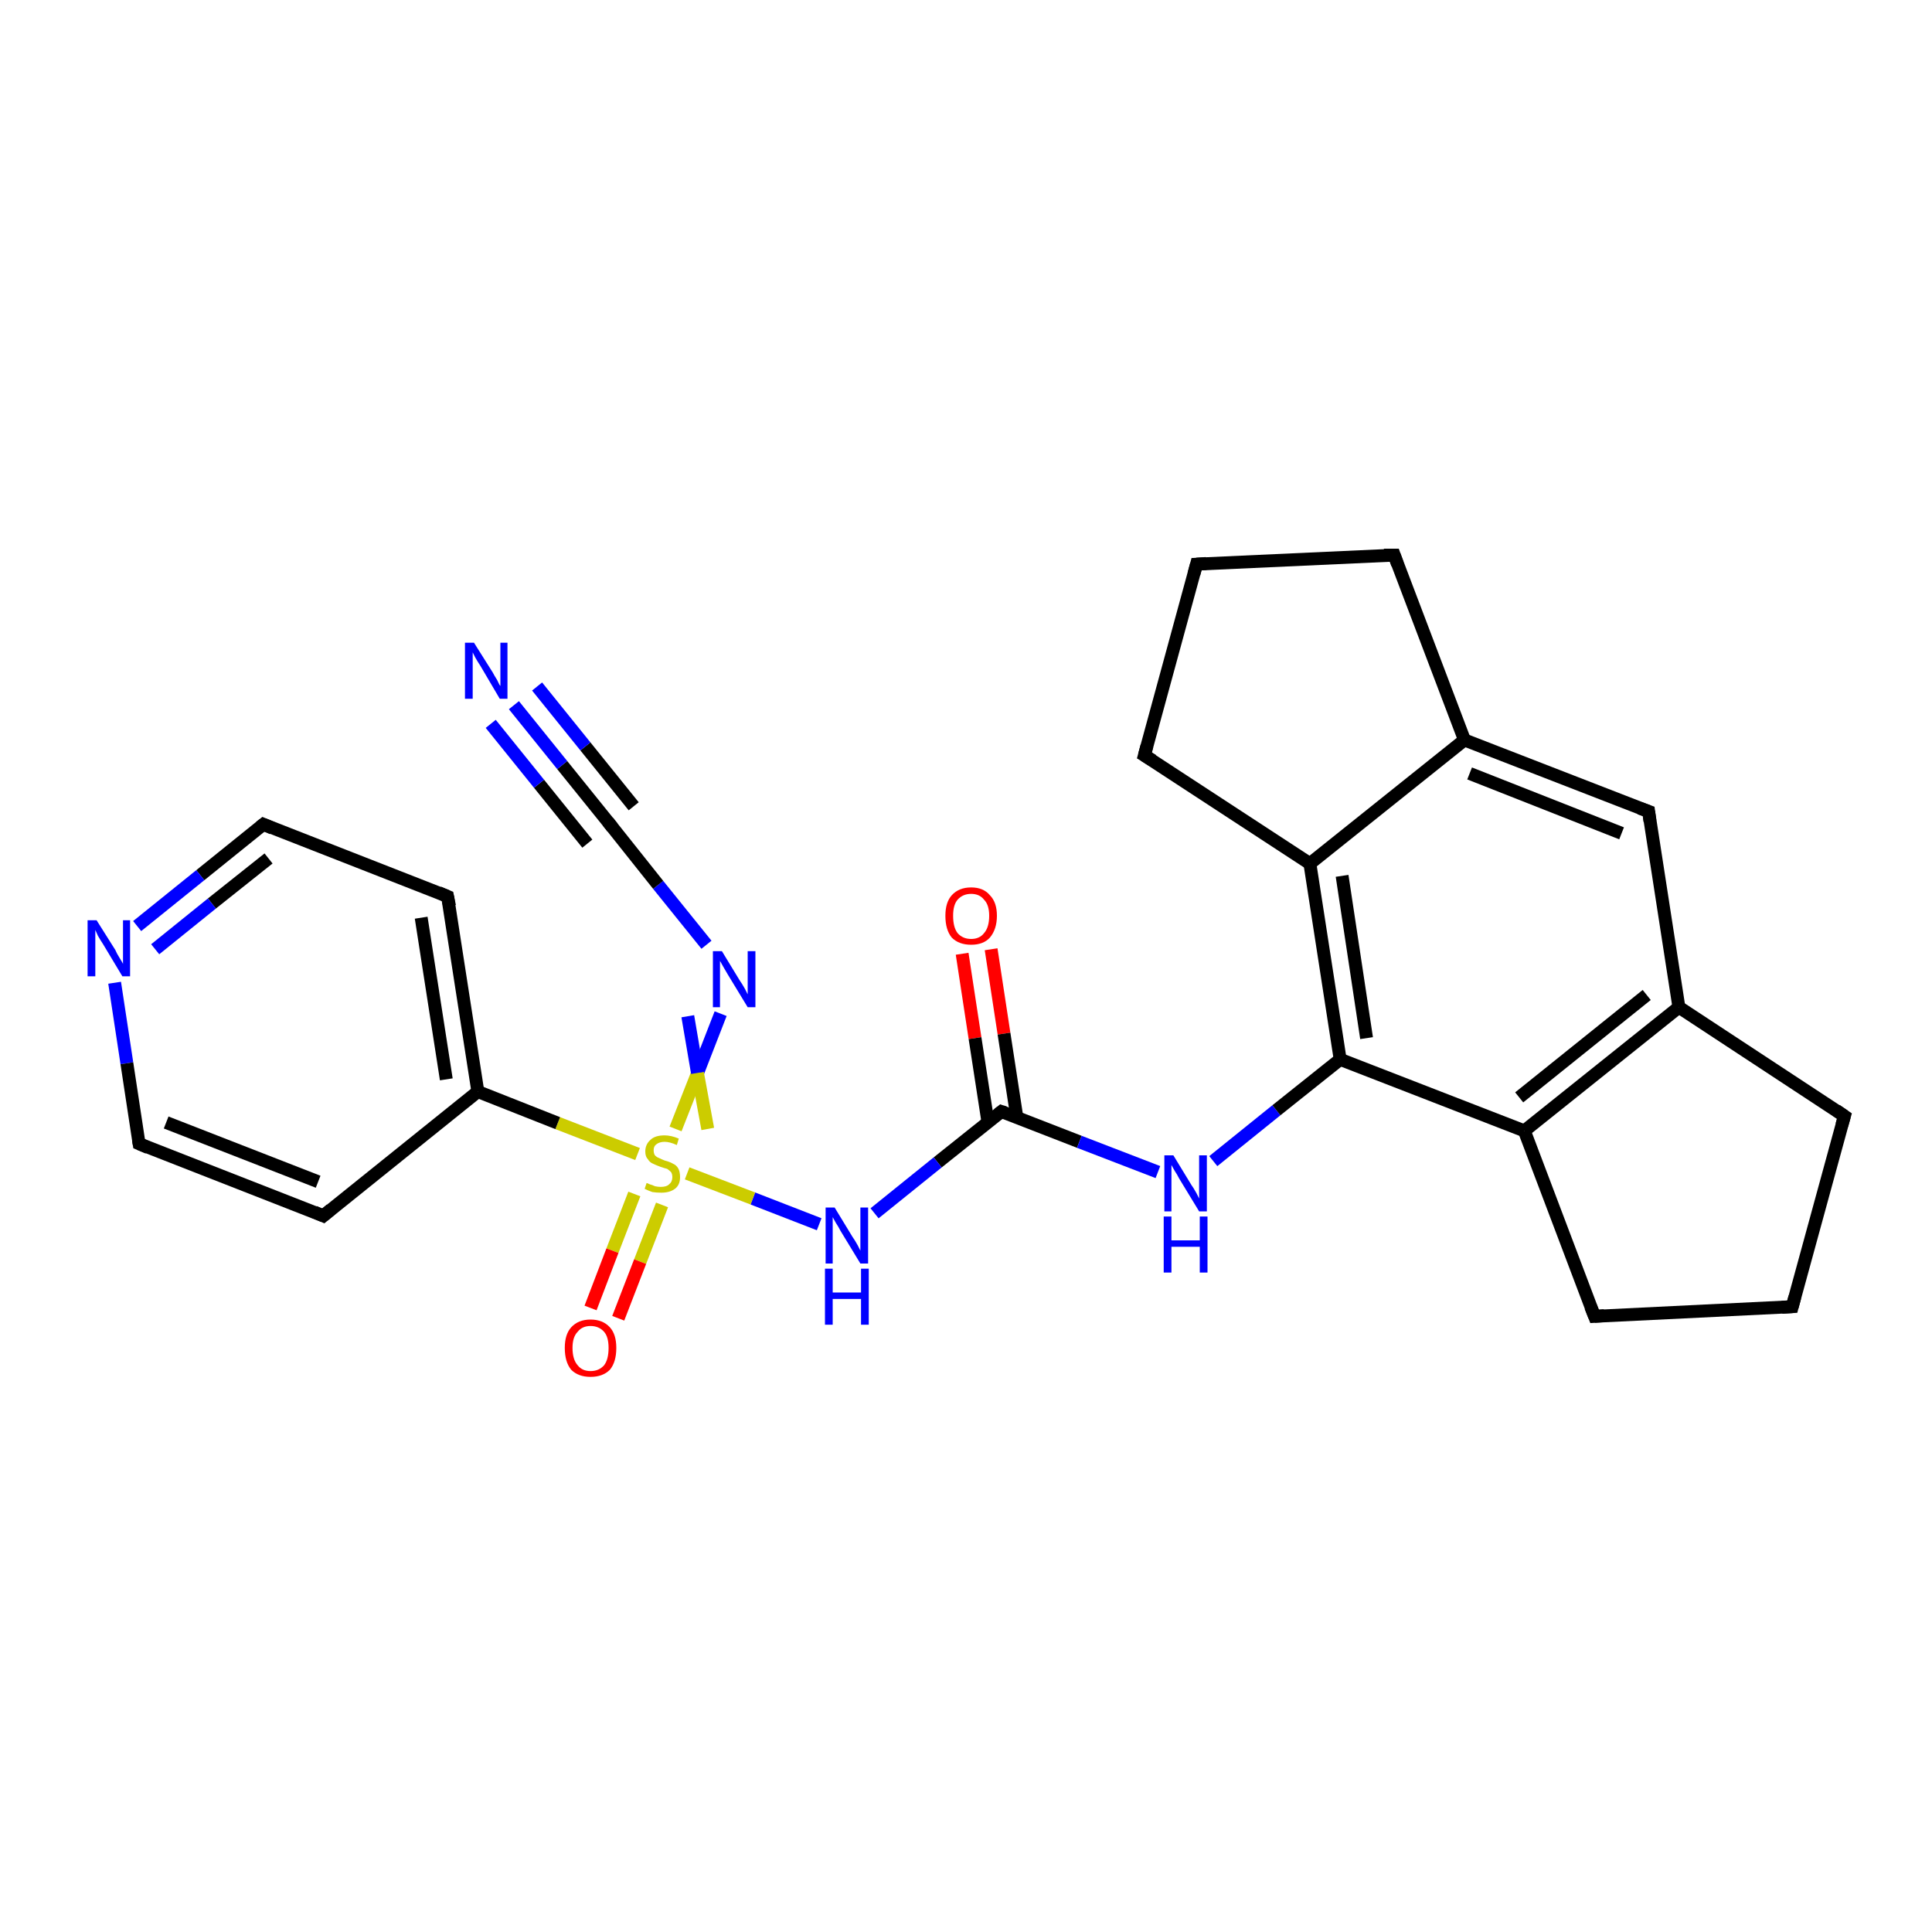 <?xml version='1.0' encoding='iso-8859-1'?>
<svg version='1.1' baseProfile='full'
              xmlns='http://www.w3.org/2000/svg'
                      xmlns:rdkit='http://www.rdkit.org/xml'
                      xmlns:xlink='http://www.w3.org/1999/xlink'
                  xml:space='preserve'
width='300px' height='300px' viewBox='0 0 300 300'>
<!-- END OF HEADER -->
<rect style='opacity:1.0;fill:#FFFFFF;stroke:none' width='300.0' height='300.0' x='0.0' y='0.0'> </rect>
<path class='bond-0 atom-0 atom-1' d='M 153.9,147.4 L 155.9,160.5' style='fill:none;fill-rule:evenodd;stroke:#FF0000;stroke-width:2.0px;stroke-linecap:butt;stroke-linejoin:miter;stroke-opacity:1' />
<path class='bond-0 atom-0 atom-1' d='M 155.9,160.5 L 157.9,173.5' style='fill:none;fill-rule:evenodd;stroke:#000000;stroke-width:2.0px;stroke-linecap:butt;stroke-linejoin:miter;stroke-opacity:1' />
<path class='bond-0 atom-0 atom-1' d='M 149.4,148.1 L 151.4,161.2' style='fill:none;fill-rule:evenodd;stroke:#FF0000;stroke-width:2.0px;stroke-linecap:butt;stroke-linejoin:miter;stroke-opacity:1' />
<path class='bond-0 atom-0 atom-1' d='M 151.4,161.2 L 153.4,174.2' style='fill:none;fill-rule:evenodd;stroke:#000000;stroke-width:2.0px;stroke-linecap:butt;stroke-linejoin:miter;stroke-opacity:1' />
<path class='bond-1 atom-1 atom-2' d='M 155.5,172.6 L 167.6,177.3' style='fill:none;fill-rule:evenodd;stroke:#000000;stroke-width:2.0px;stroke-linecap:butt;stroke-linejoin:miter;stroke-opacity:1' />
<path class='bond-1 atom-1 atom-2' d='M 167.6,177.3 L 179.8,182.0' style='fill:none;fill-rule:evenodd;stroke:#0000FF;stroke-width:2.0px;stroke-linecap:butt;stroke-linejoin:miter;stroke-opacity:1' />
<path class='bond-2 atom-2 atom-3' d='M 188.4,180.3 L 198.2,172.4' style='fill:none;fill-rule:evenodd;stroke:#0000FF;stroke-width:2.0px;stroke-linecap:butt;stroke-linejoin:miter;stroke-opacity:1' />
<path class='bond-2 atom-2 atom-3' d='M 198.2,172.4 L 208.1,164.5' style='fill:none;fill-rule:evenodd;stroke:#000000;stroke-width:2.0px;stroke-linecap:butt;stroke-linejoin:miter;stroke-opacity:1' />
<path class='bond-3 atom-3 atom-4' d='M 208.1,164.5 L 203.4,134.1' style='fill:none;fill-rule:evenodd;stroke:#000000;stroke-width:2.0px;stroke-linecap:butt;stroke-linejoin:miter;stroke-opacity:1' />
<path class='bond-3 atom-3 atom-4' d='M 212.2,161.2 L 208.4,136.0' style='fill:none;fill-rule:evenodd;stroke:#000000;stroke-width:2.0px;stroke-linecap:butt;stroke-linejoin:miter;stroke-opacity:1' />
<path class='bond-4 atom-4 atom-5' d='M 203.4,134.1 L 177.7,117.3' style='fill:none;fill-rule:evenodd;stroke:#000000;stroke-width:2.0px;stroke-linecap:butt;stroke-linejoin:miter;stroke-opacity:1' />
<path class='bond-5 atom-5 atom-6' d='M 177.7,117.3 L 185.8,87.6' style='fill:none;fill-rule:evenodd;stroke:#000000;stroke-width:2.0px;stroke-linecap:butt;stroke-linejoin:miter;stroke-opacity:1' />
<path class='bond-6 atom-6 atom-7' d='M 185.8,87.6 L 216.5,86.2' style='fill:none;fill-rule:evenodd;stroke:#000000;stroke-width:2.0px;stroke-linecap:butt;stroke-linejoin:miter;stroke-opacity:1' />
<path class='bond-7 atom-7 atom-8' d='M 216.5,86.2 L 227.4,114.9' style='fill:none;fill-rule:evenodd;stroke:#000000;stroke-width:2.0px;stroke-linecap:butt;stroke-linejoin:miter;stroke-opacity:1' />
<path class='bond-8 atom-8 atom-9' d='M 227.4,114.9 L 256.0,126.0' style='fill:none;fill-rule:evenodd;stroke:#000000;stroke-width:2.0px;stroke-linecap:butt;stroke-linejoin:miter;stroke-opacity:1' />
<path class='bond-8 atom-8 atom-9' d='M 228.2,120.1 L 251.8,129.4' style='fill:none;fill-rule:evenodd;stroke:#000000;stroke-width:2.0px;stroke-linecap:butt;stroke-linejoin:miter;stroke-opacity:1' />
<path class='bond-9 atom-9 atom-10' d='M 256.0,126.0 L 260.7,156.4' style='fill:none;fill-rule:evenodd;stroke:#000000;stroke-width:2.0px;stroke-linecap:butt;stroke-linejoin:miter;stroke-opacity:1' />
<path class='bond-10 atom-10 atom-11' d='M 260.7,156.4 L 286.4,173.3' style='fill:none;fill-rule:evenodd;stroke:#000000;stroke-width:2.0px;stroke-linecap:butt;stroke-linejoin:miter;stroke-opacity:1' />
<path class='bond-11 atom-11 atom-12' d='M 286.4,173.3 L 278.3,202.9' style='fill:none;fill-rule:evenodd;stroke:#000000;stroke-width:2.0px;stroke-linecap:butt;stroke-linejoin:miter;stroke-opacity:1' />
<path class='bond-12 atom-12 atom-13' d='M 278.3,202.9 L 247.6,204.4' style='fill:none;fill-rule:evenodd;stroke:#000000;stroke-width:2.0px;stroke-linecap:butt;stroke-linejoin:miter;stroke-opacity:1' />
<path class='bond-13 atom-13 atom-14' d='M 247.6,204.4 L 236.7,175.6' style='fill:none;fill-rule:evenodd;stroke:#000000;stroke-width:2.0px;stroke-linecap:butt;stroke-linejoin:miter;stroke-opacity:1' />
<path class='bond-14 atom-1 atom-15' d='M 155.5,172.6 L 145.6,180.5' style='fill:none;fill-rule:evenodd;stroke:#000000;stroke-width:2.0px;stroke-linecap:butt;stroke-linejoin:miter;stroke-opacity:1' />
<path class='bond-14 atom-1 atom-15' d='M 145.6,180.5 L 135.8,188.4' style='fill:none;fill-rule:evenodd;stroke:#0000FF;stroke-width:2.0px;stroke-linecap:butt;stroke-linejoin:miter;stroke-opacity:1' />
<path class='bond-15 atom-15 atom-16' d='M 127.2,190.1 L 116.9,186.1' style='fill:none;fill-rule:evenodd;stroke:#0000FF;stroke-width:2.0px;stroke-linecap:butt;stroke-linejoin:miter;stroke-opacity:1' />
<path class='bond-15 atom-15 atom-16' d='M 116.9,186.1 L 106.7,182.2' style='fill:none;fill-rule:evenodd;stroke:#CCCC00;stroke-width:2.0px;stroke-linecap:butt;stroke-linejoin:miter;stroke-opacity:1' />
<path class='bond-16 atom-16 atom-17' d='M 98.5,185.4 L 95.1,194.2' style='fill:none;fill-rule:evenodd;stroke:#CCCC00;stroke-width:2.0px;stroke-linecap:butt;stroke-linejoin:miter;stroke-opacity:1' />
<path class='bond-16 atom-16 atom-17' d='M 95.1,194.2 L 91.7,203.1' style='fill:none;fill-rule:evenodd;stroke:#FF0000;stroke-width:2.0px;stroke-linecap:butt;stroke-linejoin:miter;stroke-opacity:1' />
<path class='bond-16 atom-16 atom-17' d='M 102.8,187.1 L 99.4,195.9' style='fill:none;fill-rule:evenodd;stroke:#CCCC00;stroke-width:2.0px;stroke-linecap:butt;stroke-linejoin:miter;stroke-opacity:1' />
<path class='bond-16 atom-16 atom-17' d='M 99.4,195.9 L 96.0,204.7' style='fill:none;fill-rule:evenodd;stroke:#FF0000;stroke-width:2.0px;stroke-linecap:butt;stroke-linejoin:miter;stroke-opacity:1' />
<path class='bond-17 atom-16 atom-18' d='M 104.9,175.3 L 108.4,166.4' style='fill:none;fill-rule:evenodd;stroke:#CCCC00;stroke-width:2.0px;stroke-linecap:butt;stroke-linejoin:miter;stroke-opacity:1' />
<path class='bond-17 atom-16 atom-18' d='M 108.4,166.4 L 111.9,157.4' style='fill:none;fill-rule:evenodd;stroke:#0000FF;stroke-width:2.0px;stroke-linecap:butt;stroke-linejoin:miter;stroke-opacity:1' />
<path class='bond-17 atom-16 atom-18' d='M 109.9,175.3 L 108.3,166.6' style='fill:none;fill-rule:evenodd;stroke:#CCCC00;stroke-width:2.0px;stroke-linecap:butt;stroke-linejoin:miter;stroke-opacity:1' />
<path class='bond-17 atom-16 atom-18' d='M 108.3,166.6 L 106.8,157.8' style='fill:none;fill-rule:evenodd;stroke:#0000FF;stroke-width:2.0px;stroke-linecap:butt;stroke-linejoin:miter;stroke-opacity:1' />
<path class='bond-18 atom-18 atom-19' d='M 109.7,146.7 L 102.2,137.4' style='fill:none;fill-rule:evenodd;stroke:#0000FF;stroke-width:2.0px;stroke-linecap:butt;stroke-linejoin:miter;stroke-opacity:1' />
<path class='bond-18 atom-18 atom-19' d='M 102.2,137.4 L 94.8,128.1' style='fill:none;fill-rule:evenodd;stroke:#000000;stroke-width:2.0px;stroke-linecap:butt;stroke-linejoin:miter;stroke-opacity:1' />
<path class='bond-19 atom-19 atom-20' d='M 94.8,128.1 L 87.3,118.8' style='fill:none;fill-rule:evenodd;stroke:#000000;stroke-width:2.0px;stroke-linecap:butt;stroke-linejoin:miter;stroke-opacity:1' />
<path class='bond-19 atom-19 atom-20' d='M 87.3,118.8 L 79.8,109.5' style='fill:none;fill-rule:evenodd;stroke:#0000FF;stroke-width:2.0px;stroke-linecap:butt;stroke-linejoin:miter;stroke-opacity:1' />
<path class='bond-19 atom-19 atom-20' d='M 91.2,131.0 L 83.7,121.7' style='fill:none;fill-rule:evenodd;stroke:#000000;stroke-width:2.0px;stroke-linecap:butt;stroke-linejoin:miter;stroke-opacity:1' />
<path class='bond-19 atom-19 atom-20' d='M 83.7,121.7 L 76.2,112.4' style='fill:none;fill-rule:evenodd;stroke:#0000FF;stroke-width:2.0px;stroke-linecap:butt;stroke-linejoin:miter;stroke-opacity:1' />
<path class='bond-19 atom-19 atom-20' d='M 98.4,125.2 L 90.9,115.9' style='fill:none;fill-rule:evenodd;stroke:#000000;stroke-width:2.0px;stroke-linecap:butt;stroke-linejoin:miter;stroke-opacity:1' />
<path class='bond-19 atom-19 atom-20' d='M 90.9,115.9 L 83.4,106.6' style='fill:none;fill-rule:evenodd;stroke:#0000FF;stroke-width:2.0px;stroke-linecap:butt;stroke-linejoin:miter;stroke-opacity:1' />
<path class='bond-20 atom-16 atom-21' d='M 99.0,179.2 L 86.6,174.4' style='fill:none;fill-rule:evenodd;stroke:#CCCC00;stroke-width:2.0px;stroke-linecap:butt;stroke-linejoin:miter;stroke-opacity:1' />
<path class='bond-20 atom-16 atom-21' d='M 86.6,174.4 L 74.2,169.5' style='fill:none;fill-rule:evenodd;stroke:#000000;stroke-width:2.0px;stroke-linecap:butt;stroke-linejoin:miter;stroke-opacity:1' />
<path class='bond-21 atom-21 atom-22' d='M 74.2,169.5 L 69.5,139.2' style='fill:none;fill-rule:evenodd;stroke:#000000;stroke-width:2.0px;stroke-linecap:butt;stroke-linejoin:miter;stroke-opacity:1' />
<path class='bond-21 atom-21 atom-22' d='M 69.3,167.6 L 65.4,142.5' style='fill:none;fill-rule:evenodd;stroke:#000000;stroke-width:2.0px;stroke-linecap:butt;stroke-linejoin:miter;stroke-opacity:1' />
<path class='bond-22 atom-22 atom-23' d='M 69.5,139.2 L 40.9,128.0' style='fill:none;fill-rule:evenodd;stroke:#000000;stroke-width:2.0px;stroke-linecap:butt;stroke-linejoin:miter;stroke-opacity:1' />
<path class='bond-23 atom-23 atom-24' d='M 40.9,128.0 L 31.1,135.9' style='fill:none;fill-rule:evenodd;stroke:#000000;stroke-width:2.0px;stroke-linecap:butt;stroke-linejoin:miter;stroke-opacity:1' />
<path class='bond-23 atom-23 atom-24' d='M 31.1,135.9 L 21.3,143.8' style='fill:none;fill-rule:evenodd;stroke:#0000FF;stroke-width:2.0px;stroke-linecap:butt;stroke-linejoin:miter;stroke-opacity:1' />
<path class='bond-23 atom-23 atom-24' d='M 41.7,133.3 L 32.9,140.3' style='fill:none;fill-rule:evenodd;stroke:#000000;stroke-width:2.0px;stroke-linecap:butt;stroke-linejoin:miter;stroke-opacity:1' />
<path class='bond-23 atom-23 atom-24' d='M 32.9,140.3 L 24.1,147.4' style='fill:none;fill-rule:evenodd;stroke:#0000FF;stroke-width:2.0px;stroke-linecap:butt;stroke-linejoin:miter;stroke-opacity:1' />
<path class='bond-24 atom-24 atom-25' d='M 17.8,152.6 L 19.7,165.1' style='fill:none;fill-rule:evenodd;stroke:#0000FF;stroke-width:2.0px;stroke-linecap:butt;stroke-linejoin:miter;stroke-opacity:1' />
<path class='bond-24 atom-24 atom-25' d='M 19.7,165.1 L 21.6,177.6' style='fill:none;fill-rule:evenodd;stroke:#000000;stroke-width:2.0px;stroke-linecap:butt;stroke-linejoin:miter;stroke-opacity:1' />
<path class='bond-25 atom-25 atom-26' d='M 21.6,177.6 L 50.2,188.8' style='fill:none;fill-rule:evenodd;stroke:#000000;stroke-width:2.0px;stroke-linecap:butt;stroke-linejoin:miter;stroke-opacity:1' />
<path class='bond-25 atom-25 atom-26' d='M 25.8,174.3 L 49.4,183.5' style='fill:none;fill-rule:evenodd;stroke:#000000;stroke-width:2.0px;stroke-linecap:butt;stroke-linejoin:miter;stroke-opacity:1' />
<path class='bond-26 atom-14 atom-3' d='M 236.7,175.6 L 208.1,164.5' style='fill:none;fill-rule:evenodd;stroke:#000000;stroke-width:2.0px;stroke-linecap:butt;stroke-linejoin:miter;stroke-opacity:1' />
<path class='bond-27 atom-26 atom-21' d='M 50.2,188.8 L 74.2,169.5' style='fill:none;fill-rule:evenodd;stroke:#000000;stroke-width:2.0px;stroke-linecap:butt;stroke-linejoin:miter;stroke-opacity:1' />
<path class='bond-28 atom-8 atom-4' d='M 227.4,114.9 L 203.4,134.1' style='fill:none;fill-rule:evenodd;stroke:#000000;stroke-width:2.0px;stroke-linecap:butt;stroke-linejoin:miter;stroke-opacity:1' />
<path class='bond-29 atom-14 atom-10' d='M 236.7,175.6 L 260.7,156.4' style='fill:none;fill-rule:evenodd;stroke:#000000;stroke-width:2.0px;stroke-linecap:butt;stroke-linejoin:miter;stroke-opacity:1' />
<path class='bond-29 atom-14 atom-10' d='M 235.9,170.4 L 255.7,154.5' style='fill:none;fill-rule:evenodd;stroke:#000000;stroke-width:2.0px;stroke-linecap:butt;stroke-linejoin:miter;stroke-opacity:1' />
<path d='M 156.1,172.8 L 155.5,172.6 L 155.0,173.0' style='fill:none;stroke:#000000;stroke-width:2.0px;stroke-linecap:butt;stroke-linejoin:miter;stroke-opacity:1;' />
<path d='M 179.0,118.1 L 177.7,117.3 L 178.1,115.8' style='fill:none;stroke:#000000;stroke-width:2.0px;stroke-linecap:butt;stroke-linejoin:miter;stroke-opacity:1;' />
<path d='M 185.4,89.1 L 185.8,87.6 L 187.3,87.5' style='fill:none;stroke:#000000;stroke-width:2.0px;stroke-linecap:butt;stroke-linejoin:miter;stroke-opacity:1;' />
<path d='M 214.9,86.2 L 216.5,86.2 L 217.0,87.6' style='fill:none;stroke:#000000;stroke-width:2.0px;stroke-linecap:butt;stroke-linejoin:miter;stroke-opacity:1;' />
<path d='M 254.6,125.5 L 256.0,126.0 L 256.2,127.5' style='fill:none;stroke:#000000;stroke-width:2.0px;stroke-linecap:butt;stroke-linejoin:miter;stroke-opacity:1;' />
<path d='M 285.1,172.4 L 286.4,173.3 L 286.0,174.7' style='fill:none;stroke:#000000;stroke-width:2.0px;stroke-linecap:butt;stroke-linejoin:miter;stroke-opacity:1;' />
<path d='M 278.7,201.4 L 278.3,202.9 L 276.7,203.0' style='fill:none;stroke:#000000;stroke-width:2.0px;stroke-linecap:butt;stroke-linejoin:miter;stroke-opacity:1;' />
<path d='M 249.1,204.3 L 247.6,204.4 L 247.0,202.9' style='fill:none;stroke:#000000;stroke-width:2.0px;stroke-linecap:butt;stroke-linejoin:miter;stroke-opacity:1;' />
<path d='M 95.1,128.5 L 94.8,128.1 L 94.4,127.6' style='fill:none;stroke:#000000;stroke-width:2.0px;stroke-linecap:butt;stroke-linejoin:miter;stroke-opacity:1;' />
<path d='M 69.8,140.7 L 69.5,139.2 L 68.1,138.6' style='fill:none;stroke:#000000;stroke-width:2.0px;stroke-linecap:butt;stroke-linejoin:miter;stroke-opacity:1;' />
<path d='M 42.3,128.6 L 40.9,128.0 L 40.4,128.4' style='fill:none;stroke:#000000;stroke-width:2.0px;stroke-linecap:butt;stroke-linejoin:miter;stroke-opacity:1;' />
<path d='M 21.5,177.0 L 21.6,177.6 L 23.0,178.2' style='fill:none;stroke:#000000;stroke-width:2.0px;stroke-linecap:butt;stroke-linejoin:miter;stroke-opacity:1;' />
<path d='M 48.8,188.2 L 50.2,188.8 L 51.4,187.8' style='fill:none;stroke:#000000;stroke-width:2.0px;stroke-linecap:butt;stroke-linejoin:miter;stroke-opacity:1;' />
<path class='atom-0' d='M 146.8 142.2
Q 146.8 140.1, 147.8 139.0
Q 148.9 137.8, 150.8 137.8
Q 152.7 137.8, 153.7 139.0
Q 154.8 140.1, 154.8 142.2
Q 154.8 144.3, 153.7 145.6
Q 152.7 146.7, 150.8 146.7
Q 148.9 146.7, 147.8 145.6
Q 146.8 144.4, 146.8 142.2
M 150.8 145.8
Q 152.1 145.8, 152.8 144.9
Q 153.6 144.0, 153.6 142.2
Q 153.6 140.5, 152.8 139.7
Q 152.1 138.8, 150.8 138.8
Q 149.5 138.8, 148.7 139.7
Q 148.0 140.5, 148.0 142.2
Q 148.0 144.0, 148.7 144.9
Q 149.5 145.8, 150.8 145.8
' fill='#FF0000'/>
<path class='atom-2' d='M 182.2 179.4
L 185.0 184.0
Q 185.3 184.4, 185.8 185.3
Q 186.2 186.1, 186.2 186.1
L 186.2 179.4
L 187.4 179.4
L 187.4 188.1
L 186.2 188.1
L 183.1 183.0
Q 182.8 182.4, 182.4 181.8
Q 182.0 181.1, 181.9 180.9
L 181.9 188.1
L 180.8 188.1
L 180.8 179.4
L 182.2 179.4
' fill='#0000FF'/>
<path class='atom-2' d='M 180.7 188.9
L 181.9 188.9
L 181.9 192.6
L 186.3 192.6
L 186.3 188.9
L 187.5 188.9
L 187.5 197.6
L 186.3 197.6
L 186.3 193.6
L 181.9 193.6
L 181.9 197.6
L 180.7 197.6
L 180.7 188.9
' fill='#0000FF'/>
<path class='atom-15' d='M 129.6 187.5
L 132.4 192.1
Q 132.7 192.5, 133.2 193.4
Q 133.6 194.2, 133.6 194.2
L 133.6 187.5
L 134.8 187.5
L 134.8 196.2
L 133.6 196.2
L 130.5 191.1
Q 130.2 190.5, 129.8 189.9
Q 129.4 189.2, 129.3 189.0
L 129.3 196.2
L 128.2 196.2
L 128.2 187.5
L 129.6 187.5
' fill='#0000FF'/>
<path class='atom-15' d='M 128.1 197.0
L 129.3 197.0
L 129.3 200.7
L 133.7 200.7
L 133.7 197.0
L 134.9 197.0
L 134.9 205.7
L 133.7 205.7
L 133.7 201.7
L 129.3 201.7
L 129.3 205.7
L 128.1 205.7
L 128.1 197.0
' fill='#0000FF'/>
<path class='atom-16' d='M 100.4 183.7
Q 100.5 183.7, 100.9 183.9
Q 101.3 184.0, 101.7 184.2
Q 102.2 184.3, 102.6 184.3
Q 103.5 184.3, 103.9 183.9
Q 104.4 183.5, 104.4 182.8
Q 104.4 182.3, 104.2 182.0
Q 103.9 181.7, 103.6 181.5
Q 103.2 181.4, 102.6 181.2
Q 101.8 180.9, 101.4 180.7
Q 100.9 180.5, 100.6 180.0
Q 100.2 179.6, 100.2 178.8
Q 100.2 177.7, 101.0 177.0
Q 101.7 176.3, 103.2 176.3
Q 104.2 176.3, 105.4 176.8
L 105.1 177.8
Q 104.0 177.3, 103.2 177.3
Q 102.4 177.3, 101.9 177.7
Q 101.5 178.0, 101.5 178.6
Q 101.5 179.1, 101.7 179.4
Q 102.0 179.7, 102.3 179.8
Q 102.7 180.0, 103.2 180.2
Q 104.0 180.4, 104.5 180.7
Q 105.0 180.9, 105.3 181.4
Q 105.6 181.9, 105.6 182.8
Q 105.6 184.0, 104.8 184.6
Q 104.0 185.2, 102.7 185.2
Q 101.9 185.2, 101.3 185.1
Q 100.7 184.9, 100.1 184.6
L 100.4 183.7
' fill='#CCCC00'/>
<path class='atom-17' d='M 87.7 209.3
Q 87.7 207.2, 88.7 206.1
Q 89.8 204.9, 91.7 204.9
Q 93.6 204.9, 94.7 206.1
Q 95.7 207.2, 95.7 209.3
Q 95.7 211.5, 94.7 212.7
Q 93.6 213.8, 91.7 213.8
Q 89.8 213.8, 88.7 212.7
Q 87.7 211.5, 87.7 209.3
M 91.7 212.9
Q 93.0 212.9, 93.8 212.0
Q 94.5 211.1, 94.5 209.3
Q 94.5 207.6, 93.8 206.8
Q 93.0 205.9, 91.7 205.9
Q 90.4 205.9, 89.7 206.8
Q 88.9 207.6, 88.9 209.3
Q 88.9 211.1, 89.7 212.0
Q 90.4 212.9, 91.7 212.9
' fill='#FF0000'/>
<path class='atom-18' d='M 112.1 147.7
L 114.9 152.3
Q 115.2 152.7, 115.7 153.6
Q 116.1 154.4, 116.1 154.4
L 116.1 147.7
L 117.3 147.7
L 117.3 156.4
L 116.1 156.4
L 113.0 151.3
Q 112.7 150.8, 112.3 150.1
Q 111.9 149.4, 111.8 149.2
L 111.8 156.4
L 110.7 156.4
L 110.7 147.7
L 112.1 147.7
' fill='#0000FF'/>
<path class='atom-20' d='M 73.6 99.8
L 76.5 104.4
Q 76.7 104.8, 77.2 105.6
Q 77.6 106.5, 77.7 106.5
L 77.7 99.8
L 78.8 99.8
L 78.8 108.5
L 77.6 108.5
L 74.6 103.4
Q 74.2 102.8, 73.8 102.1
Q 73.5 101.5, 73.4 101.3
L 73.4 108.5
L 72.2 108.5
L 72.2 99.8
L 73.6 99.8
' fill='#0000FF'/>
<path class='atom-24' d='M 15.0 142.9
L 17.9 147.5
Q 18.1 148.0, 18.6 148.8
Q 19.1 149.6, 19.1 149.7
L 19.1 142.9
L 20.2 142.9
L 20.2 151.6
L 19.0 151.6
L 16.0 146.6
Q 15.6 146.0, 15.2 145.3
Q 14.9 144.6, 14.8 144.4
L 14.8 151.6
L 13.6 151.6
L 13.6 142.9
L 15.0 142.9
' fill='#0000FF'/>
</svg>
